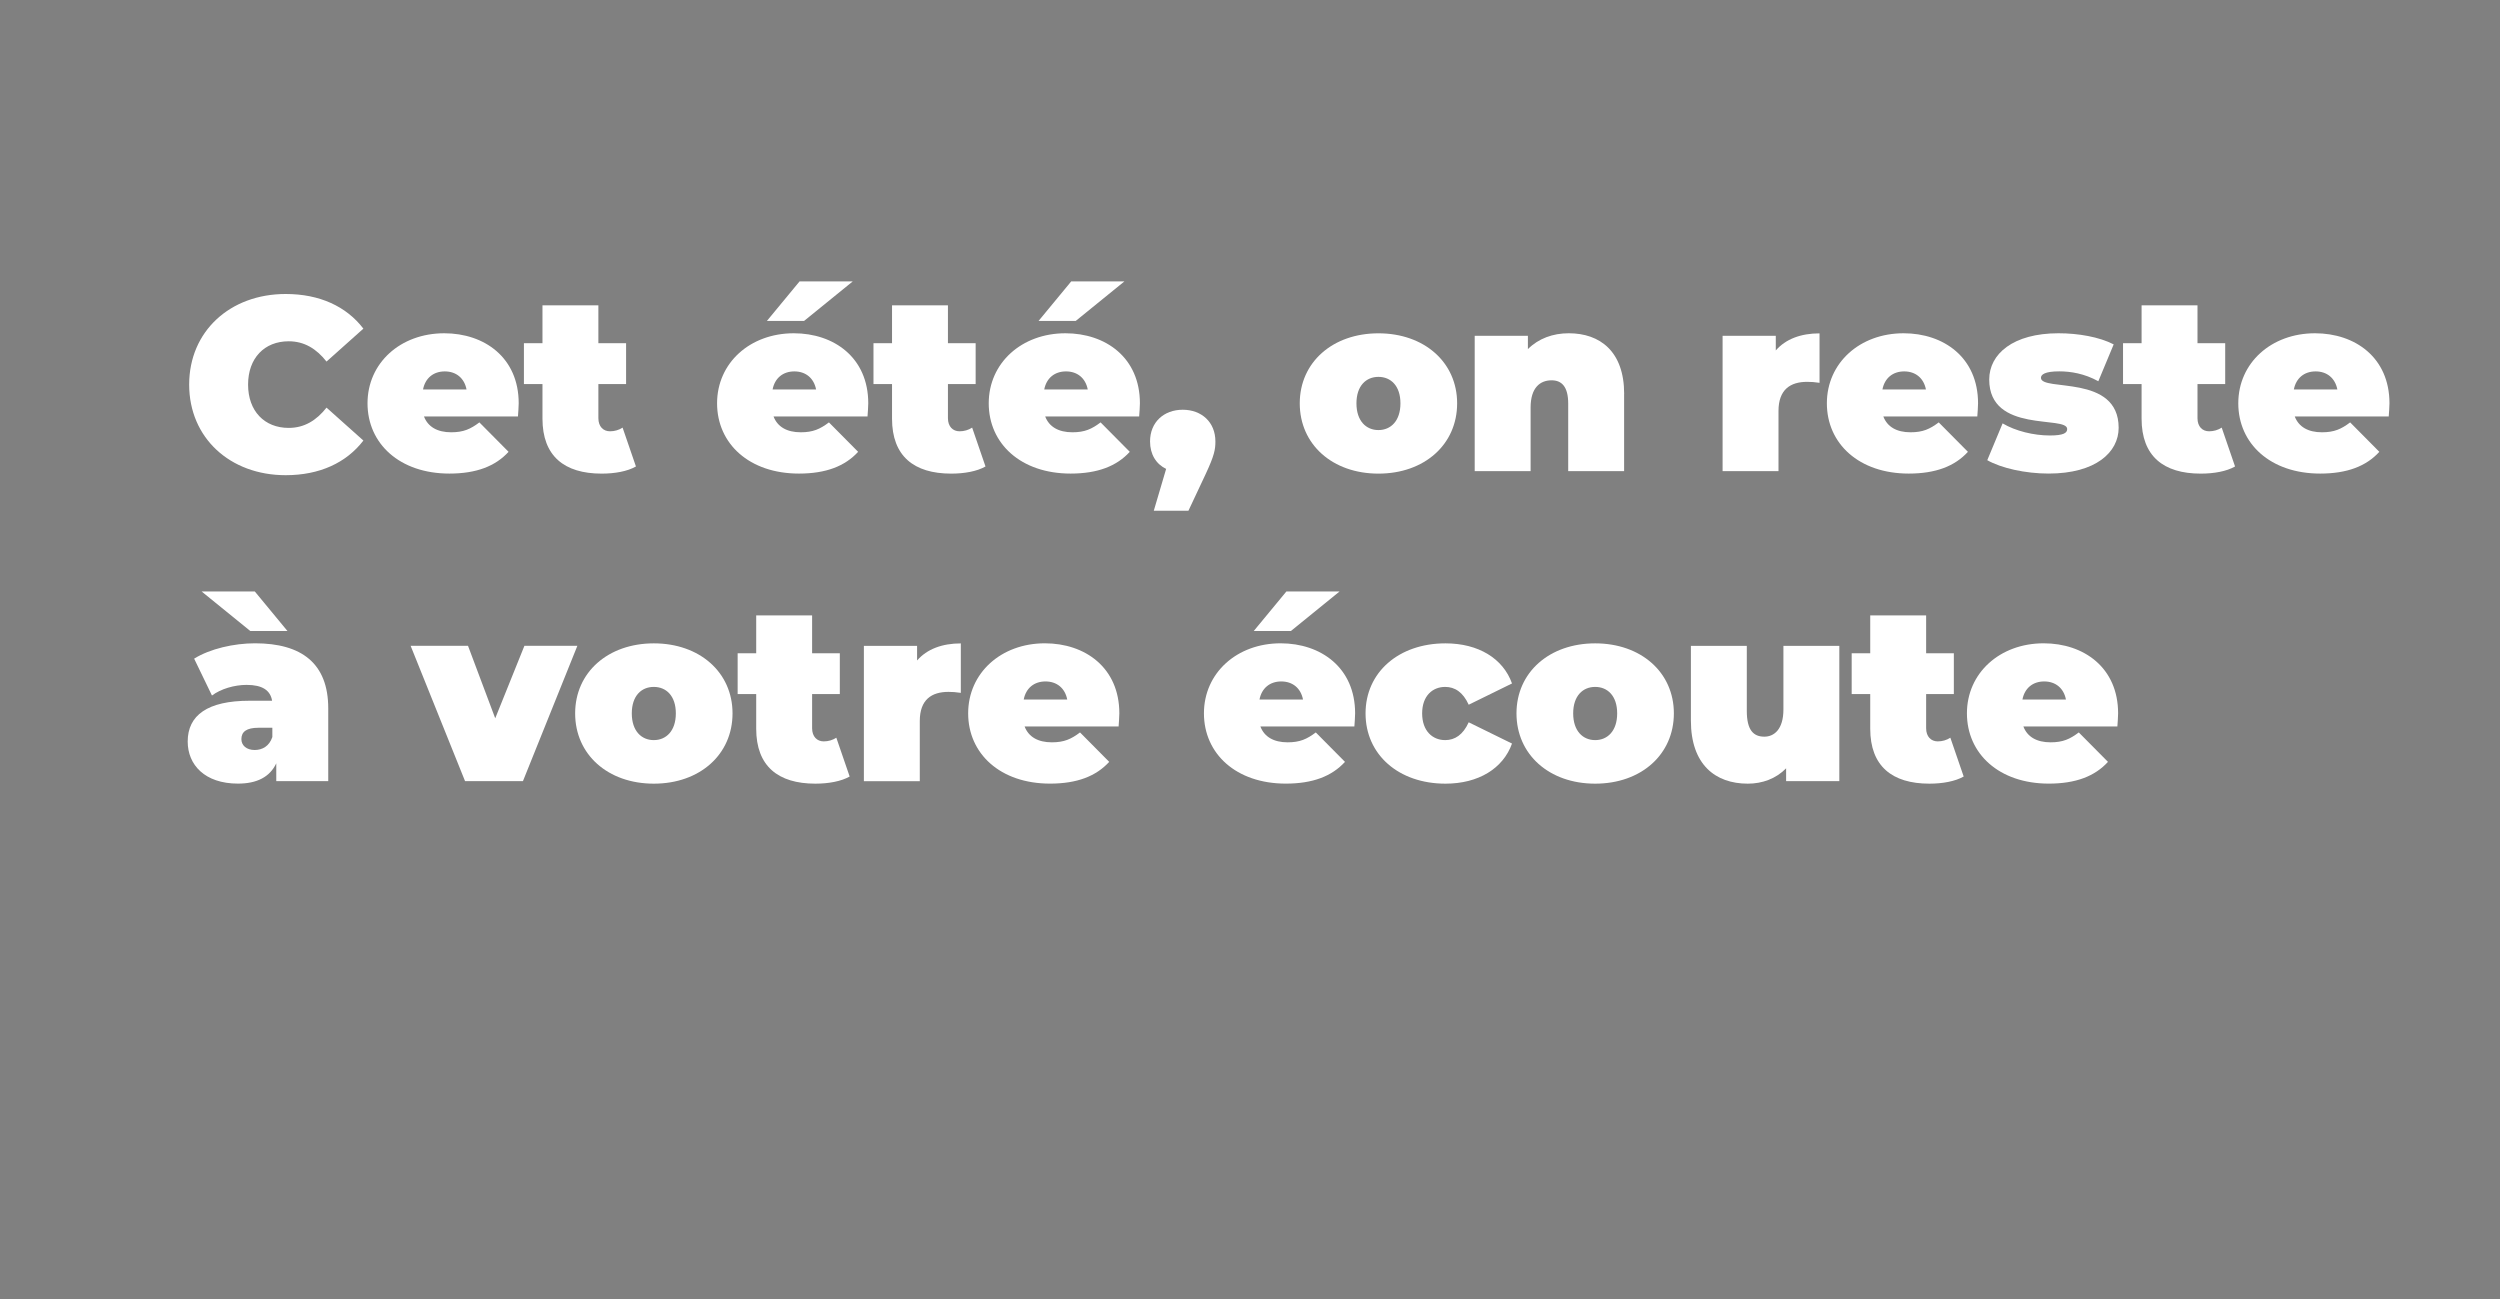 <?xml version="1.0" encoding="UTF-8"?>
<svg id="Calque_1" xmlns="http://www.w3.org/2000/svg" version="1.1" viewBox="0 0 508 264">
  <rect x="0" y="0" width="508" height="264" fill="#808080" stroke="none"/>
  <!-- Generator: Adobe Illustrator 29.5.1, SVG Export Plug-In . SVG Version: 2.1.0 Build 141)  -->
  <defs>
    <style>
      .st0 {
        fill: #fff;
      }
    </style>
  </defs>
  <g>
    <path class="st0" d="M38.44,78.14c0-10.81,8.3-18.4,19.61-18.4,6.89,0,12.32,2.51,15.79,7.04l-7.49,6.69c-2.06-2.61-4.52-4.12-7.69-4.12-4.93,0-8.25,3.42-8.25,8.8s3.32,8.8,8.25,8.8c3.17,0,5.63-1.51,7.69-4.12l7.49,6.69c-3.47,4.52-8.9,7.04-15.79,7.04-11.31,0-19.61-7.59-19.61-18.4Z"/>
    <path class="st0" d="M105.26,84.62h-19.11c.8,2.11,2.72,3.22,5.53,3.22,2.51,0,3.92-.65,5.73-2.01l5.93,5.98c-2.67,2.92-6.54,4.42-12.02,4.42-10.11,0-16.64-6.08-16.64-14.28s6.69-14.23,15.59-14.23c8.15,0,15.13,4.93,15.13,14.23,0,.8-.1,1.86-.15,2.66ZM85.95,79.14h8.85c-.45-2.31-2.11-3.67-4.42-3.67s-3.97,1.36-4.42,3.67Z"/>
    <path class="st0" d="M129.24,94.78c-1.76,1.01-4.32,1.46-6.99,1.46-7.59,0-12.02-3.57-12.02-11.16v-7.04h-3.77v-8.3h3.77v-7.69h11.36v7.69h5.63v8.3h-5.63v6.94c0,1.71,1.01,2.66,2.36,2.66.91,0,1.81-.25,2.56-.75l2.71,7.89Z"/>
    <path class="st0" d="M176.29,84.62h-19.11c.8,2.11,2.72,3.22,5.53,3.22,2.51,0,3.92-.65,5.73-2.01l5.93,5.98c-2.67,2.92-6.54,4.42-12.02,4.42-10.11,0-16.64-6.08-16.64-14.28s6.69-14.23,15.59-14.23c8.15,0,15.13,4.93,15.13,14.23,0,.8-.1,1.86-.15,2.66ZM163.37,65.22h-7.54l6.64-8.04h10.81l-9.9,8.04ZM156.98,79.14h8.85c-.45-2.31-2.11-3.67-4.42-3.67s-3.97,1.36-4.42,3.67Z"/>
    <path class="st0" d="M200.27,94.78c-1.76,1.01-4.32,1.46-6.99,1.46-7.59,0-12.02-3.57-12.02-11.16v-7.04h-3.77v-8.3h3.77v-7.69h11.36v7.69h5.63v8.3h-5.63v6.94c0,1.71,1.01,2.66,2.36,2.66.91,0,1.81-.25,2.56-.75l2.71,7.89Z"/>
    <path class="st0" d="M231.49,84.62h-19.11c.8,2.11,2.72,3.22,5.53,3.22,2.51,0,3.92-.65,5.73-2.01l5.93,5.98c-2.67,2.92-6.54,4.42-12.02,4.42-10.11,0-16.64-6.08-16.64-14.28s6.69-14.23,15.59-14.23c8.15,0,15.13,4.93,15.13,14.23,0,.8-.1,1.86-.15,2.66ZM218.57,65.22h-7.54l6.64-8.04h10.81l-9.9,8.04ZM212.18,79.14h8.85c-.45-2.31-2.11-3.67-4.42-3.67s-3.97,1.36-4.42,3.67Z"/>
    <path class="st0" d="M246.97,89.7c0,1.61-.2,2.82-1.96,6.59l-3.52,7.49h-7.04l2.51-8.5c-2.01-.96-3.27-2.92-3.27-5.58,0-3.92,2.82-6.44,6.64-6.44s6.64,2.51,6.64,6.44Z"/>
    <path class="st0" d="M264.11,81.96c0-8.35,6.69-14.23,15.99-14.23s15.99,5.88,15.99,14.23-6.64,14.28-15.99,14.28-15.99-5.93-15.99-14.28ZM284.57,81.96c0-3.57-1.96-5.38-4.47-5.38s-4.47,1.81-4.47,5.38,1.96,5.43,4.47,5.43,4.47-1.86,4.47-5.43Z"/>
    <path class="st0" d="M330.02,80.05v15.69h-11.36v-13.73c0-3.42-1.31-4.73-3.37-4.73-2.31,0-4.27,1.46-4.27,5.53v12.92h-11.36v-27.5h10.81v2.71c2.16-2.16,5.08-3.22,8.3-3.22,6.33,0,11.26,3.67,11.26,12.32Z"/>
    <path class="st0" d="M369.73,67.73v10.06c-1.01-.15-1.71-.2-2.51-.2-3.42,0-5.83,1.56-5.83,5.93v12.22h-11.36v-27.5h10.81v2.97c2.01-2.31,5.08-3.47,8.9-3.47Z"/>
    <path class="st0" d="M401.8,84.62h-19.11c.8,2.11,2.71,3.22,5.53,3.22,2.51,0,3.92-.65,5.73-2.01l5.93,5.98c-2.66,2.92-6.54,4.42-12.02,4.42-10.11,0-16.64-6.08-16.64-14.28s6.69-14.23,15.59-14.23c8.15,0,15.13,4.93,15.13,14.23,0,.8-.1,1.86-.15,2.66ZM382.5,79.14h8.85c-.45-2.31-2.11-3.67-4.42-3.67s-3.97,1.36-4.42,3.67Z"/>
    <path class="st0" d="M403.81,93.52l3.12-7.49c2.61,1.56,6.33,2.46,9.6,2.46,2.77,0,3.52-.5,3.52-1.31,0-2.82-15.84.96-15.84-10.06,0-5.18,4.83-9.4,14.08-9.4,4.02,0,8.3.75,11.21,2.26l-3.12,7.49c-2.82-1.56-5.63-2.01-7.94-2.01-2.92,0-3.72.65-3.72,1.31,0,2.87,15.79-.85,15.79,10.16,0,4.98-4.68,9.3-14.23,9.3-4.73,0-9.65-1.11-12.47-2.72Z"/>
    <path class="st0" d="M454.18,94.78c-1.76,1.01-4.32,1.46-6.99,1.46-7.59,0-12.02-3.57-12.02-11.16v-7.04h-3.77v-8.3h3.77v-7.69h11.36v7.69h5.63v8.3h-5.63v6.94c0,1.71,1,2.66,2.36,2.66.9,0,1.81-.25,2.56-.75l2.71,7.89Z"/>
    <path class="st0" d="M485.4,84.62h-19.11c.8,2.11,2.71,3.22,5.53,3.22,2.51,0,3.92-.65,5.73-2.01l5.93,5.98c-2.66,2.92-6.54,4.42-12.02,4.42-10.11,0-16.64-6.08-16.64-14.28s6.69-14.23,15.59-14.23c8.15,0,15.13,4.93,15.13,14.23,0,.8-.1,1.86-.15,2.66ZM466.1,79.14h8.85c-.45-2.31-2.11-3.67-4.42-3.67s-3.97,1.36-4.42,3.67Z"/>
    <path class="st0" d="M66.7,143.95v14.78h-10.56v-3.62c-1.31,2.77-3.92,4.12-7.79,4.12-6.74,0-10.21-3.82-10.21-8.55,0-5.33,4.02-8.29,12.57-8.29h4.58c-.35-2.11-1.96-3.22-5.18-3.22-2.46,0-5.23.8-7.04,2.16l-3.62-7.49c3.22-2.01,8.09-3.12,12.37-3.12,9.45,0,14.88,4.07,14.88,13.22ZM50.86,128.22l-9.9-8.04h10.81l6.64,8.04h-7.54ZM55.34,149.79v-1.91h-2.82c-2.41,0-3.47.8-3.47,2.31,0,1.26,1.01,2.21,2.71,2.21,1.56,0,2.97-.8,3.57-2.61Z"/>
    <path class="st0" d="M117.32,131.23l-11.06,27.5h-11.76l-11.06-27.5h11.66l5.53,14.73,5.93-14.73h10.76Z"/>
    <path class="st0" d="M116.87,144.96c0-8.35,6.69-14.23,15.99-14.23s15.99,5.88,15.99,14.23-6.64,14.28-15.99,14.28-15.99-5.93-15.99-14.28ZM137.33,144.96c0-3.57-1.96-5.38-4.48-5.38s-4.47,1.81-4.47,5.38,1.96,5.43,4.47,5.43,4.48-1.86,4.48-5.43Z"/>
    <path class="st0" d="M172.67,157.78c-1.76,1-4.32,1.46-6.99,1.46-7.59,0-12.02-3.57-12.02-11.16v-7.04h-3.77v-8.3h3.77v-7.69h11.36v7.69h5.63v8.3h-5.63v6.94c0,1.71,1.01,2.67,2.36,2.67.91,0,1.81-.25,2.56-.75l2.71,7.89Z"/>
    <path class="st0" d="M195.24,130.73v10.06c-1.01-.15-1.71-.2-2.51-.2-3.42,0-5.83,1.56-5.83,5.93v12.22h-11.36v-27.5h10.81v2.97c2.01-2.31,5.08-3.47,8.9-3.47Z"/>
    <path class="st0" d="M227.31,147.62h-19.11c.8,2.11,2.72,3.22,5.53,3.22,2.51,0,3.92-.65,5.73-2.01l5.93,5.98c-2.67,2.92-6.54,4.42-12.02,4.42-10.11,0-16.64-6.08-16.64-14.28s6.69-14.23,15.59-14.23c8.15,0,15.13,4.93,15.13,14.23,0,.8-.1,1.86-.15,2.67ZM208.01,142.14h8.85c-.45-2.31-2.11-3.67-4.42-3.67s-3.97,1.36-4.42,3.67Z"/>
    <path class="st0" d="M275.22,147.62h-19.11c.8,2.11,2.72,3.22,5.53,3.22,2.51,0,3.92-.65,5.73-2.01l5.93,5.98c-2.67,2.92-6.54,4.42-12.02,4.42-10.11,0-16.64-6.08-16.64-14.28s6.69-14.23,15.59-14.23c8.15,0,15.13,4.93,15.13,14.23,0,.8-.1,1.86-.15,2.67ZM262.3,128.22h-7.54l6.64-8.04h10.81l-9.9,8.04ZM255.92,142.14h8.85c-.45-2.31-2.11-3.67-4.42-3.67s-3.97,1.36-4.42,3.67Z"/>
    <path class="st0" d="M277.48,144.96c0-8.35,6.74-14.23,16.24-14.23,6.69,0,11.71,3.07,13.52,8.15l-8.8,4.32c-1.16-2.56-2.82-3.62-4.78-3.62-2.56,0-4.68,1.81-4.68,5.38s2.11,5.43,4.68,5.43c1.96,0,3.62-1.06,4.78-3.62l8.8,4.32c-1.81,5.08-6.84,8.15-13.52,8.15-9.5,0-16.24-5.88-16.24-14.28Z"/>
    <path class="st0" d="M308.15,144.96c0-8.35,6.69-14.23,15.99-14.23s15.99,5.88,15.99,14.23-6.64,14.28-15.99,14.28-15.99-5.93-15.99-14.28ZM328.61,144.96c0-3.57-1.96-5.38-4.47-5.38s-4.47,1.81-4.47,5.38,1.96,5.43,4.47,5.43,4.47-1.86,4.47-5.43Z"/>
    <path class="st0" d="M373.75,131.23v27.5h-10.81v-2.61c-2.06,2.11-4.83,3.12-7.79,3.12-6.59,0-11.56-3.87-11.56-12.82v-15.18h11.36v13.22c0,3.92,1.36,5.23,3.57,5.23,1.96,0,3.87-1.46,3.87-5.53v-12.92h11.36Z"/>
    <path class="st0" d="M399.04,157.78c-1.76,1-4.32,1.46-6.99,1.46-7.59,0-12.02-3.57-12.02-11.16v-7.04h-3.77v-8.3h3.77v-7.69h11.36v7.69h5.63v8.3h-5.63v6.94c0,1.71,1,2.67,2.36,2.67.9,0,1.81-.25,2.56-.75l2.71,7.89Z"/>
    <path class="st0" d="M430.26,147.62h-19.11c.8,2.11,2.71,3.22,5.53,3.22,2.51,0,3.92-.65,5.73-2.01l5.93,5.98c-2.66,2.92-6.54,4.42-12.02,4.42-10.11,0-16.64-6.08-16.64-14.28s6.69-14.23,15.59-14.23c8.15,0,15.13,4.93,15.13,14.23,0,.8-.1,1.86-.15,2.67ZM410.95,142.14h8.85c-.45-2.31-2.11-3.67-4.42-3.67s-3.97,1.36-4.42,3.67Z"/>
  </g>
  <path d="M201.52-70.58c0-3.33,2.71-5.88,6.96-5.88s6.96,2.36,6.96,5.69c0,3.54-2.71,6.09-6.96,6.09s-6.96-2.56-6.96-5.88M214.27-62.44v16.44c0,6.39-5.18,11.57-11.56,11.57v-16.44c0-6.39,5.18-11.57,11.56-11.57h0Z"/>
  <path d="M169.44-70.58c0-3.33,2.71-5.88,6.96-5.88s6.96,2.36,6.96,5.69c0,3.54-2.71,6.09-6.96,6.09s-6.96-2.56-6.96-5.88M182.2-62.44v16.44c0,6.39-5.18,11.57-11.56,11.57v-16.44c0-6.39,5.18-11.57,11.56-11.57h0Z"/>
  <path d="M235.37-70.58c0-3.33,2.71-5.88,6.96-5.88s6.96,2.36,6.96,5.69c0,3.54-2.71,6.09-6.96,6.09s-6.96-2.56-6.96-5.88M248.12-62.44v16.44c0,6.39-5.18,11.57-11.56,11.57v-16.44c0-6.39,5.18-11.57,11.56-11.57h0Z"/>
</svg>